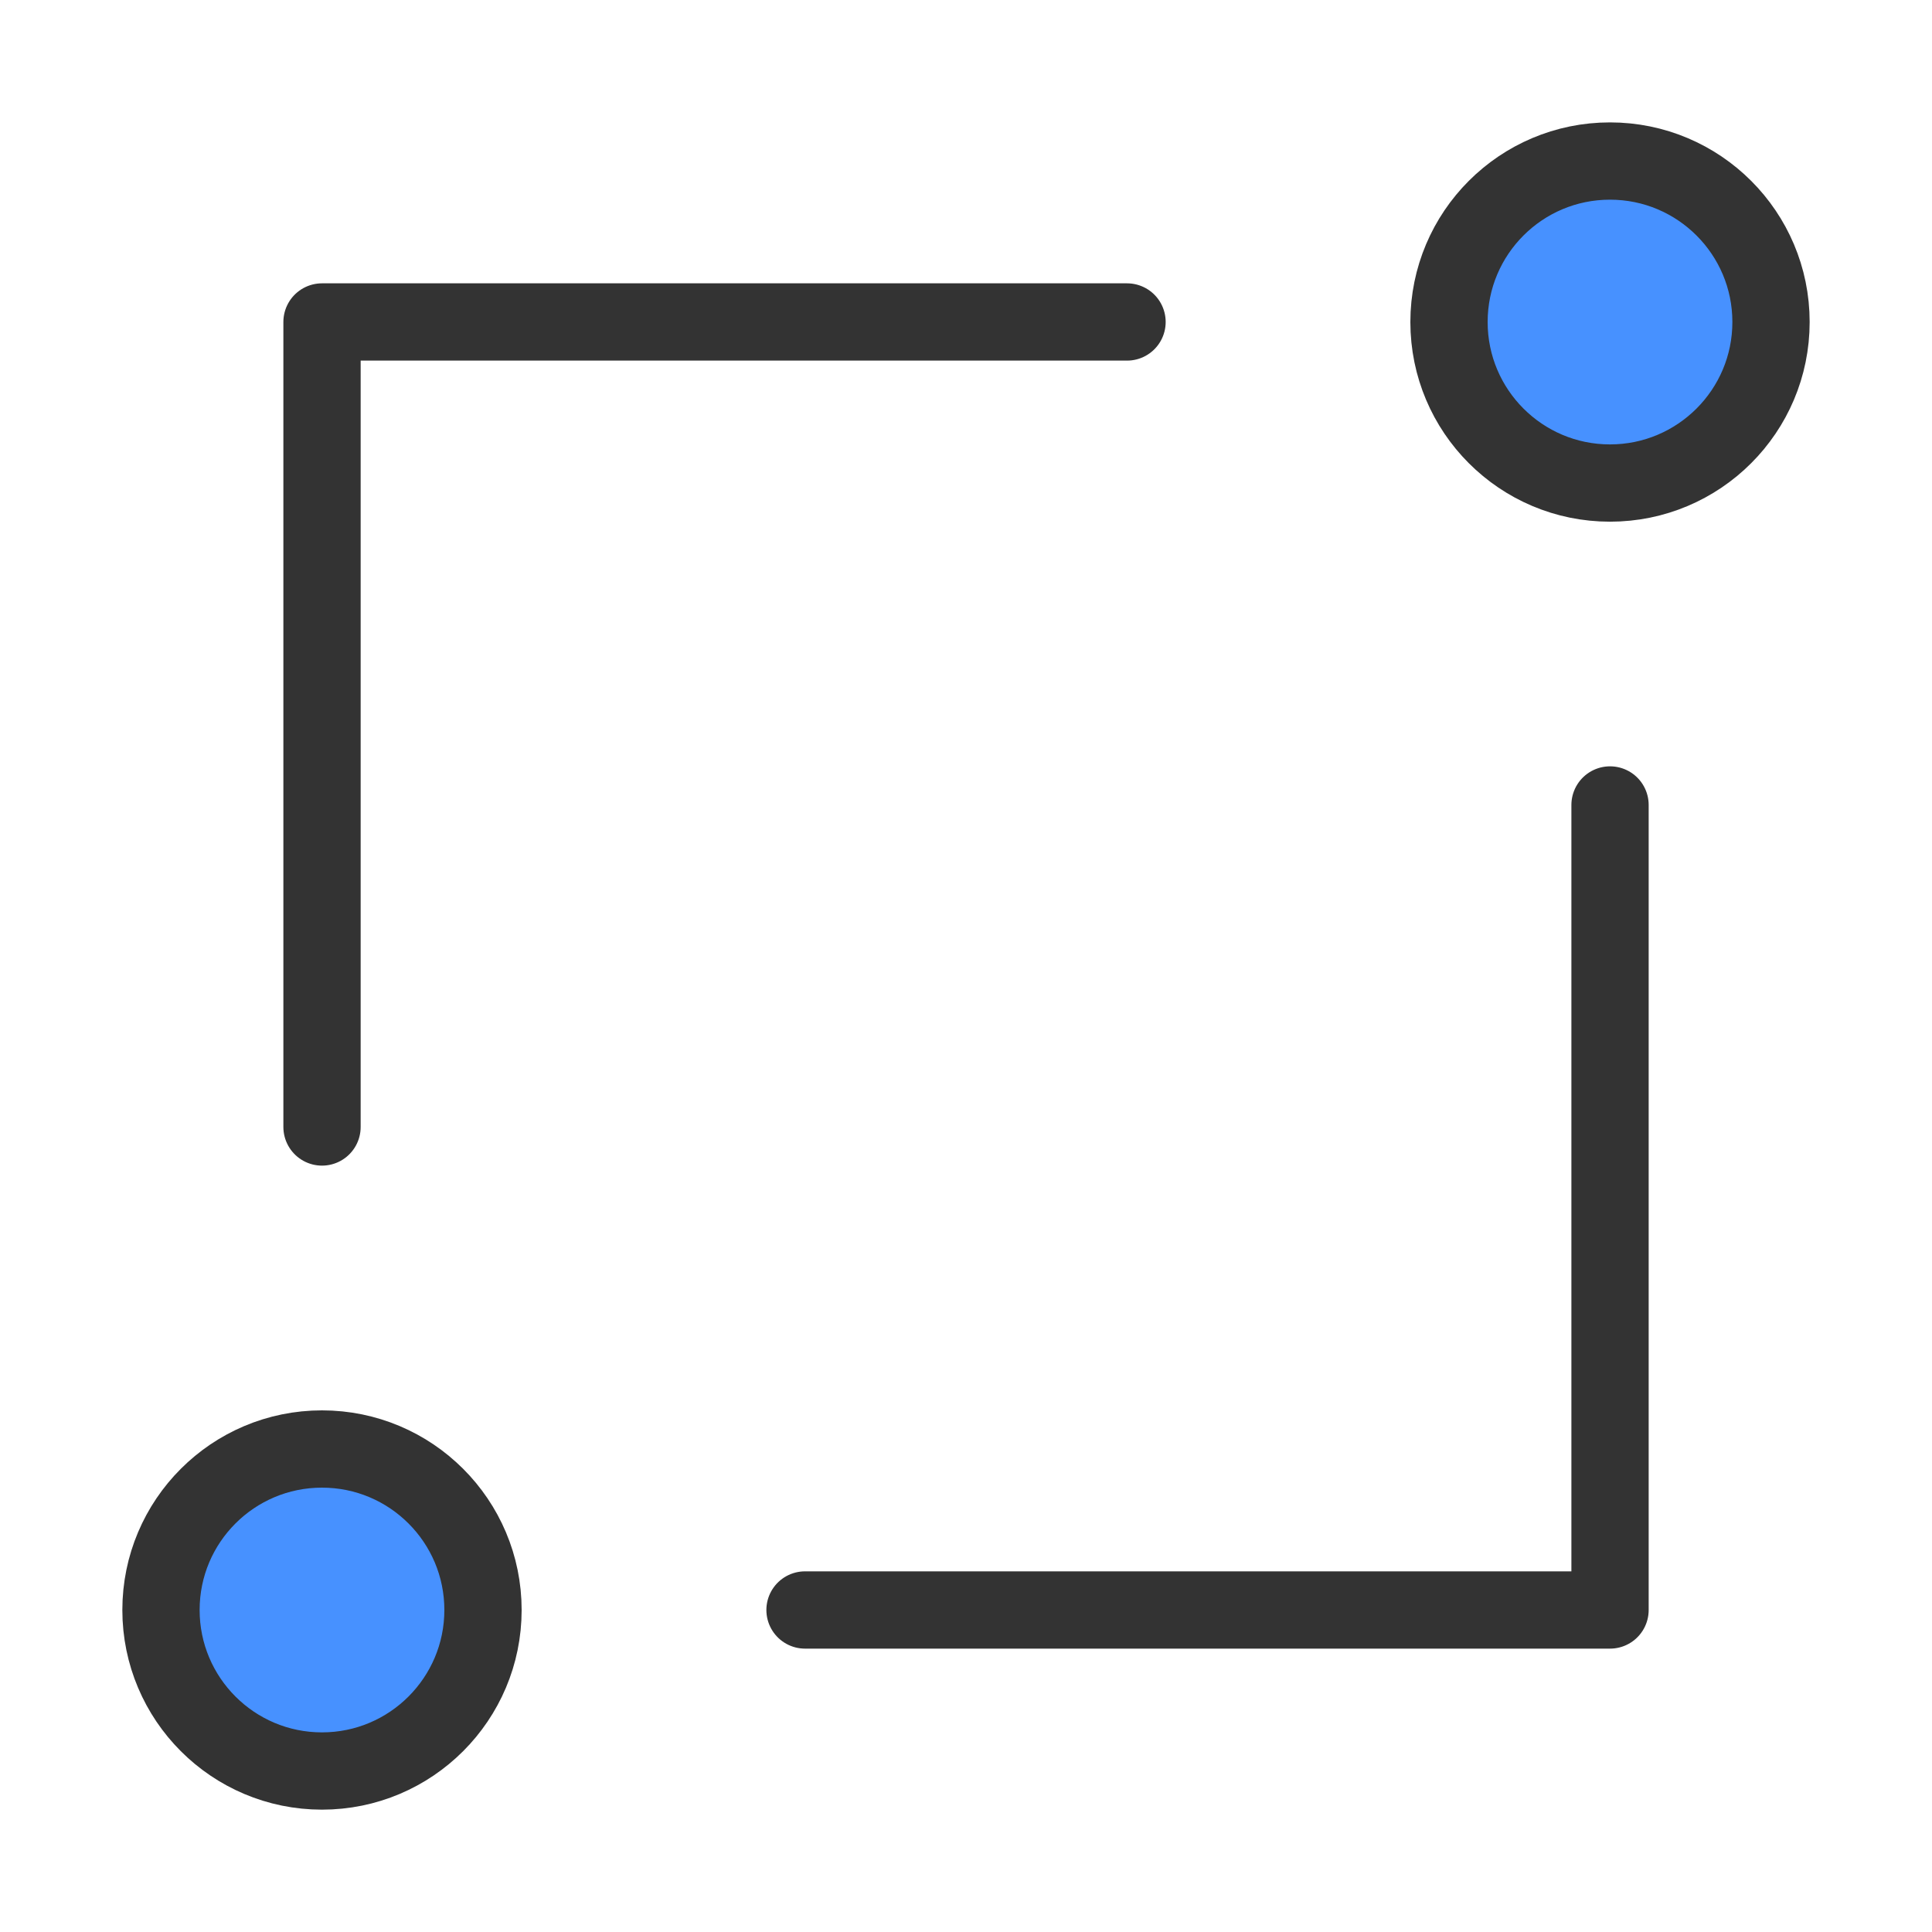 <svg width="40" height="40" viewBox="0 0 40 40" fill="none" xmlns="http://www.w3.org/2000/svg">
<path d="M33.333 10.001C35.174 10.001 36.667 8.508 36.667 6.667C36.667 4.826 35.174 3.334 33.333 3.334C31.492 3.334 30 4.826 30 6.667C30 8.508 31.492 10.001 33.333 10.001Z" fill="#4791FF"/>
<path d="M6.666 36.667C8.507 36.667 10 35.174 10 33.333C10 31.492 8.507 30 6.666 30C4.825 30 3.333 31.492 3.333 33.333C3.333 35.174 4.825 36.667 6.666 36.667Z" fill="#4791FF"/>
<path d="M33.333 10.001C35.174 10.001 36.667 8.508 36.667 6.667C36.667 4.826 35.174 3.334 33.333 3.334C31.492 3.334 30 4.826 30 6.667C30 8.508 31.492 10.001 33.333 10.001Z" stroke="#333333" stroke-width="1.6" stroke-linejoin="round"/>
<path d="M6.666 36.667C8.507 36.667 10 35.174 10 33.333C10 31.492 8.507 30 6.666 30C4.825 30 3.333 31.492 3.333 33.333C3.333 35.174 4.825 36.667 6.666 36.667Z" stroke="#333333" stroke-width="1.6" stroke-linejoin="round"/>
<path d="M33.334 16.666V33.333H16.667" stroke="#333333" stroke-width="1.6" stroke-linecap="round" stroke-linejoin="round"/>
<path d="M6.667 23.333V6.666H23.334" stroke="#333333" stroke-width="1.6" stroke-linecap="round" stroke-linejoin="round"/>
</svg>
